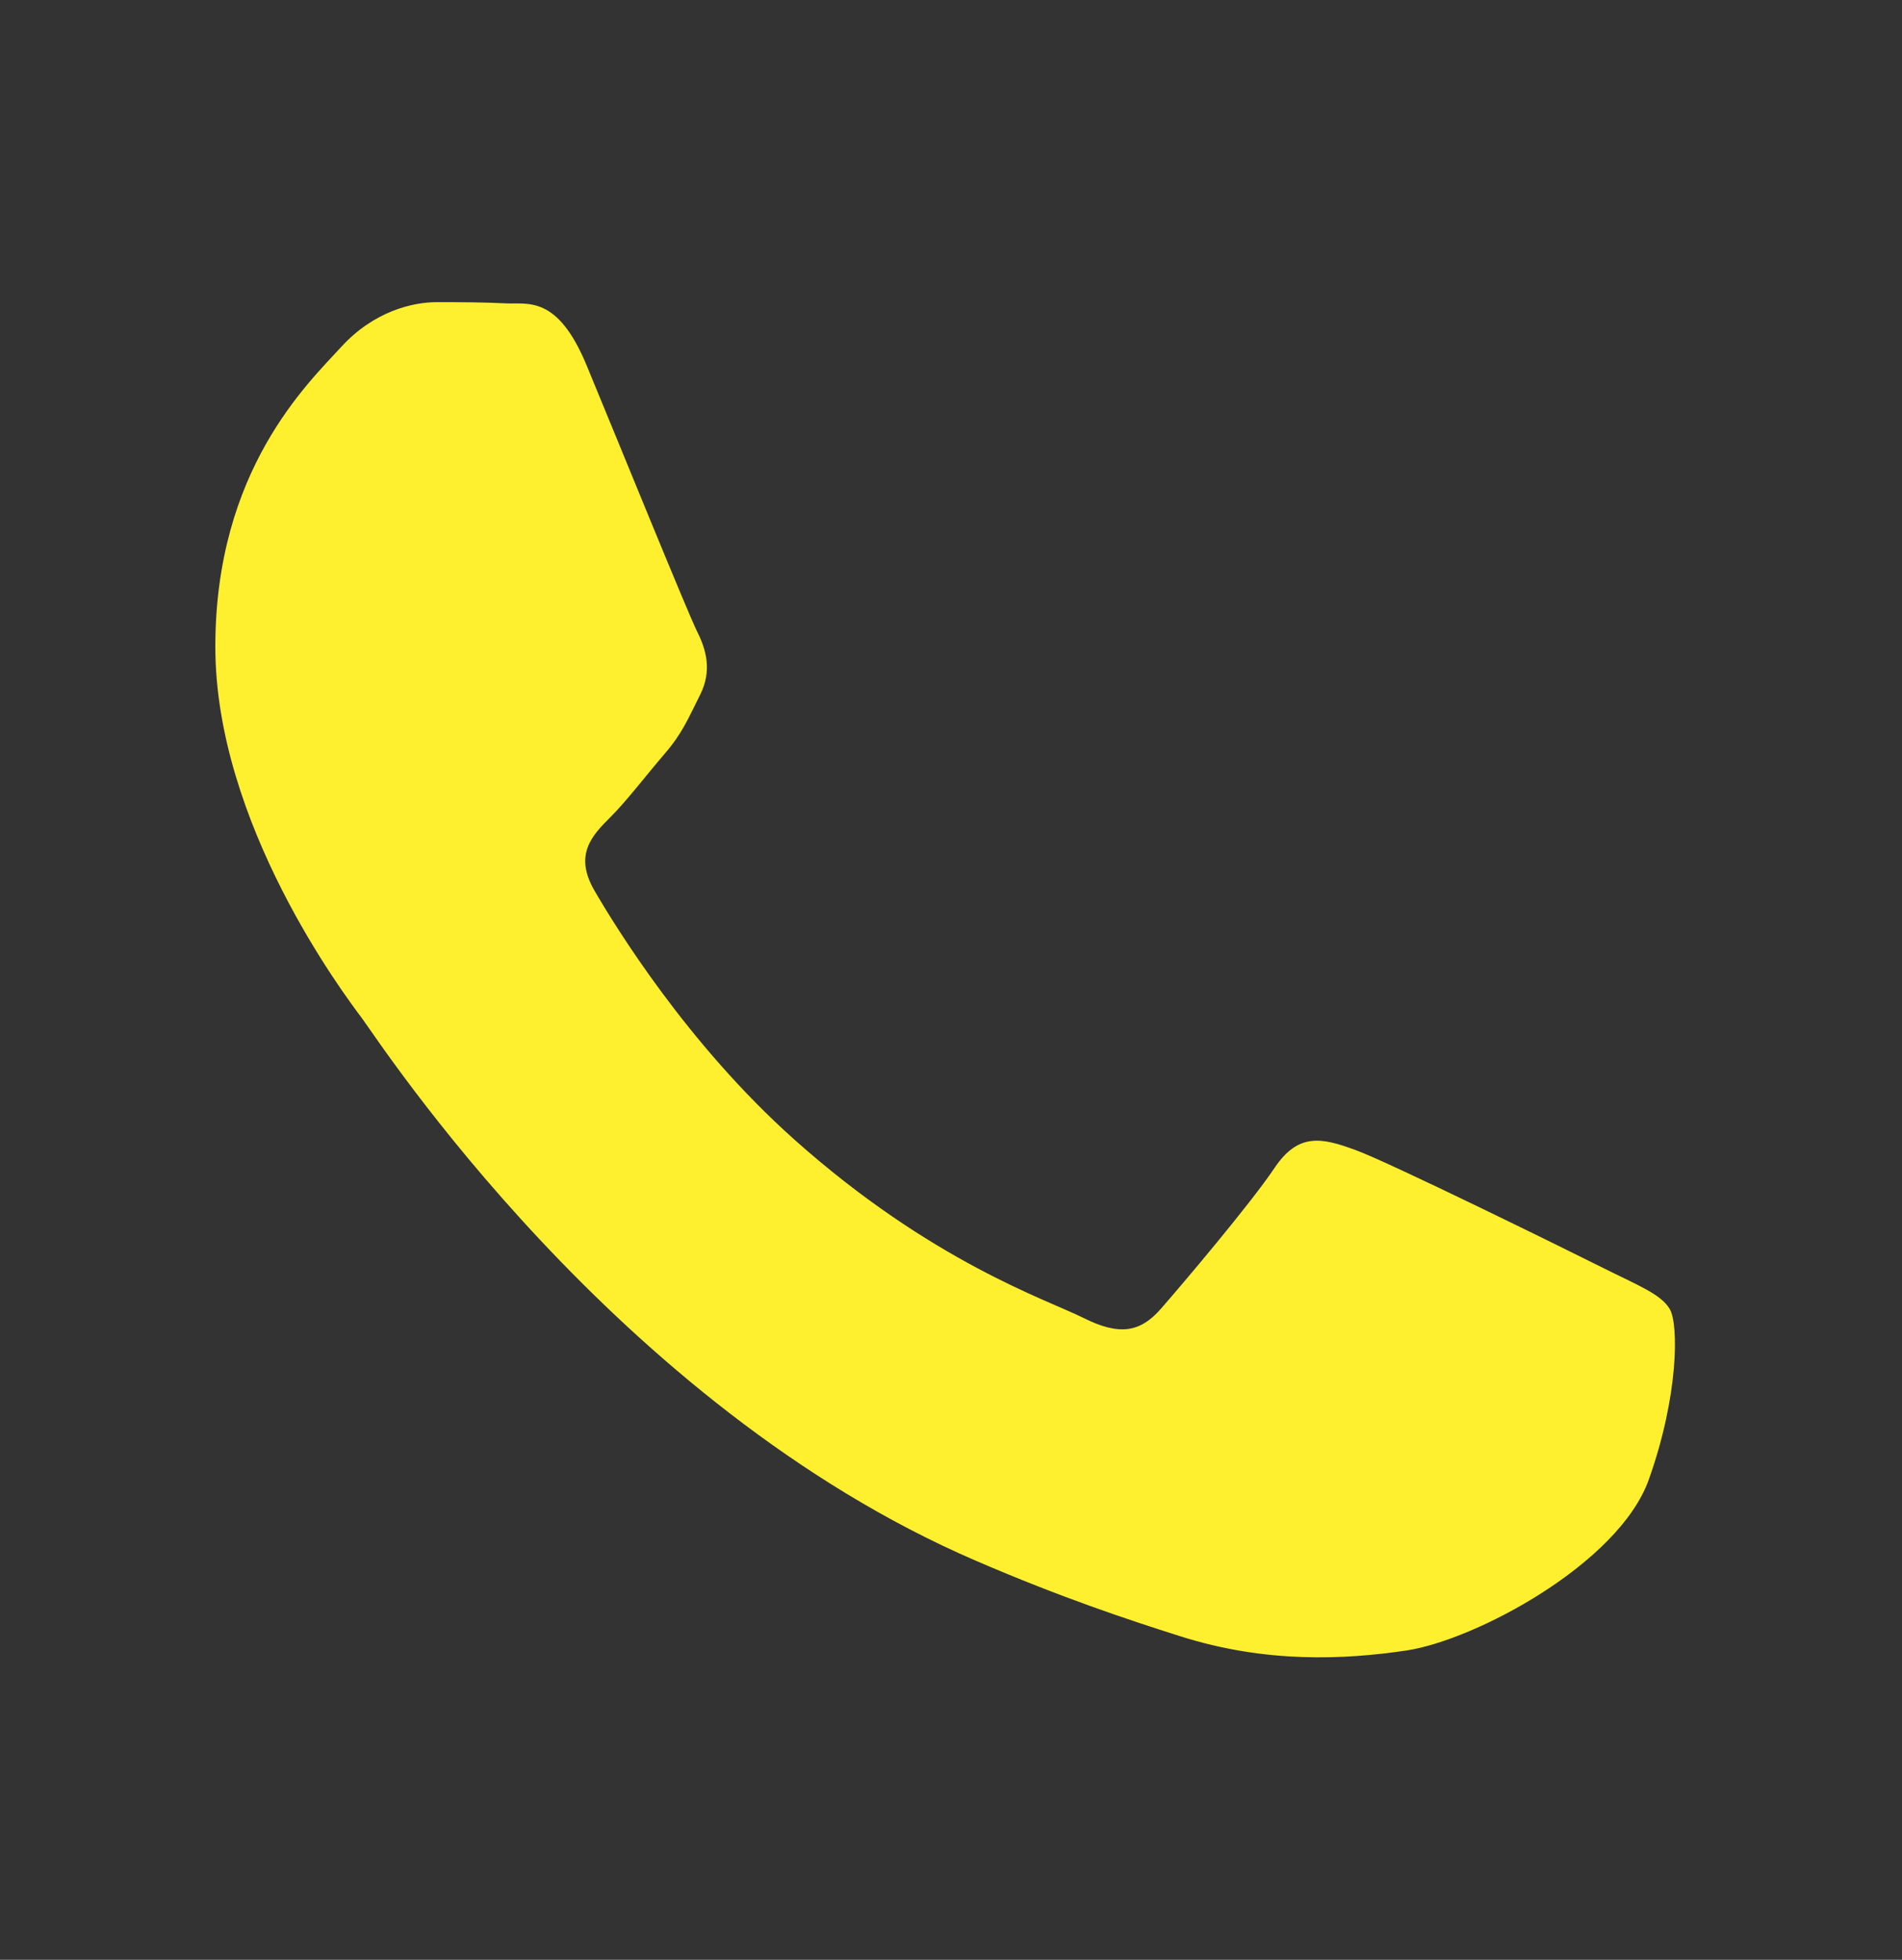 <svg width="33" height="34" viewBox="0 0 33 34" fill="none" xmlns="http://www.w3.org/2000/svg">
<rect x="0" y="0" width="33" height="34" fill="#333333" stroke="none"/>
<path fill-rule="evenodd" clip-rule="evenodd" d="M27.776 21.978C27.153 21.666 24.09 20.158 23.517 19.951C22.947 19.743 22.532 19.638 22.114 20.261C21.697 20.884 20.506 22.289 20.141 22.706C19.779 23.121 19.414 23.174 18.791 22.861C18.168 22.549 16.16 21.892 13.78 19.768C11.928 18.116 10.677 16.076 10.314 15.451C9.951 14.826 10.276 14.491 10.586 14.181C10.867 13.902 11.209 13.453 11.522 13.088C11.836 12.728 11.939 12.468 12.149 12.05C12.356 11.635 12.253 11.27 12.096 10.958C11.939 10.648 10.693 7.58 10.175 6.332C9.67 5.116 9.157 5.282 8.773 5.263C8.41 5.244 7.995 5.242 7.578 5.242C7.163 5.242 6.487 5.397 5.917 6.022C5.347 6.647 3.736 8.155 3.736 11.22C3.736 14.287 5.969 17.25 6.28 17.665C6.59 18.081 10.672 24.375 16.923 27.073C18.41 27.715 19.571 28.099 20.475 28.386C21.968 28.86 23.326 28.793 24.4 28.634C25.597 28.455 28.086 27.126 28.606 25.671C29.126 24.216 29.126 22.966 28.969 22.708C28.814 22.446 28.398 22.291 27.776 21.978Z" fill="#FFF02F"/>
</svg>

